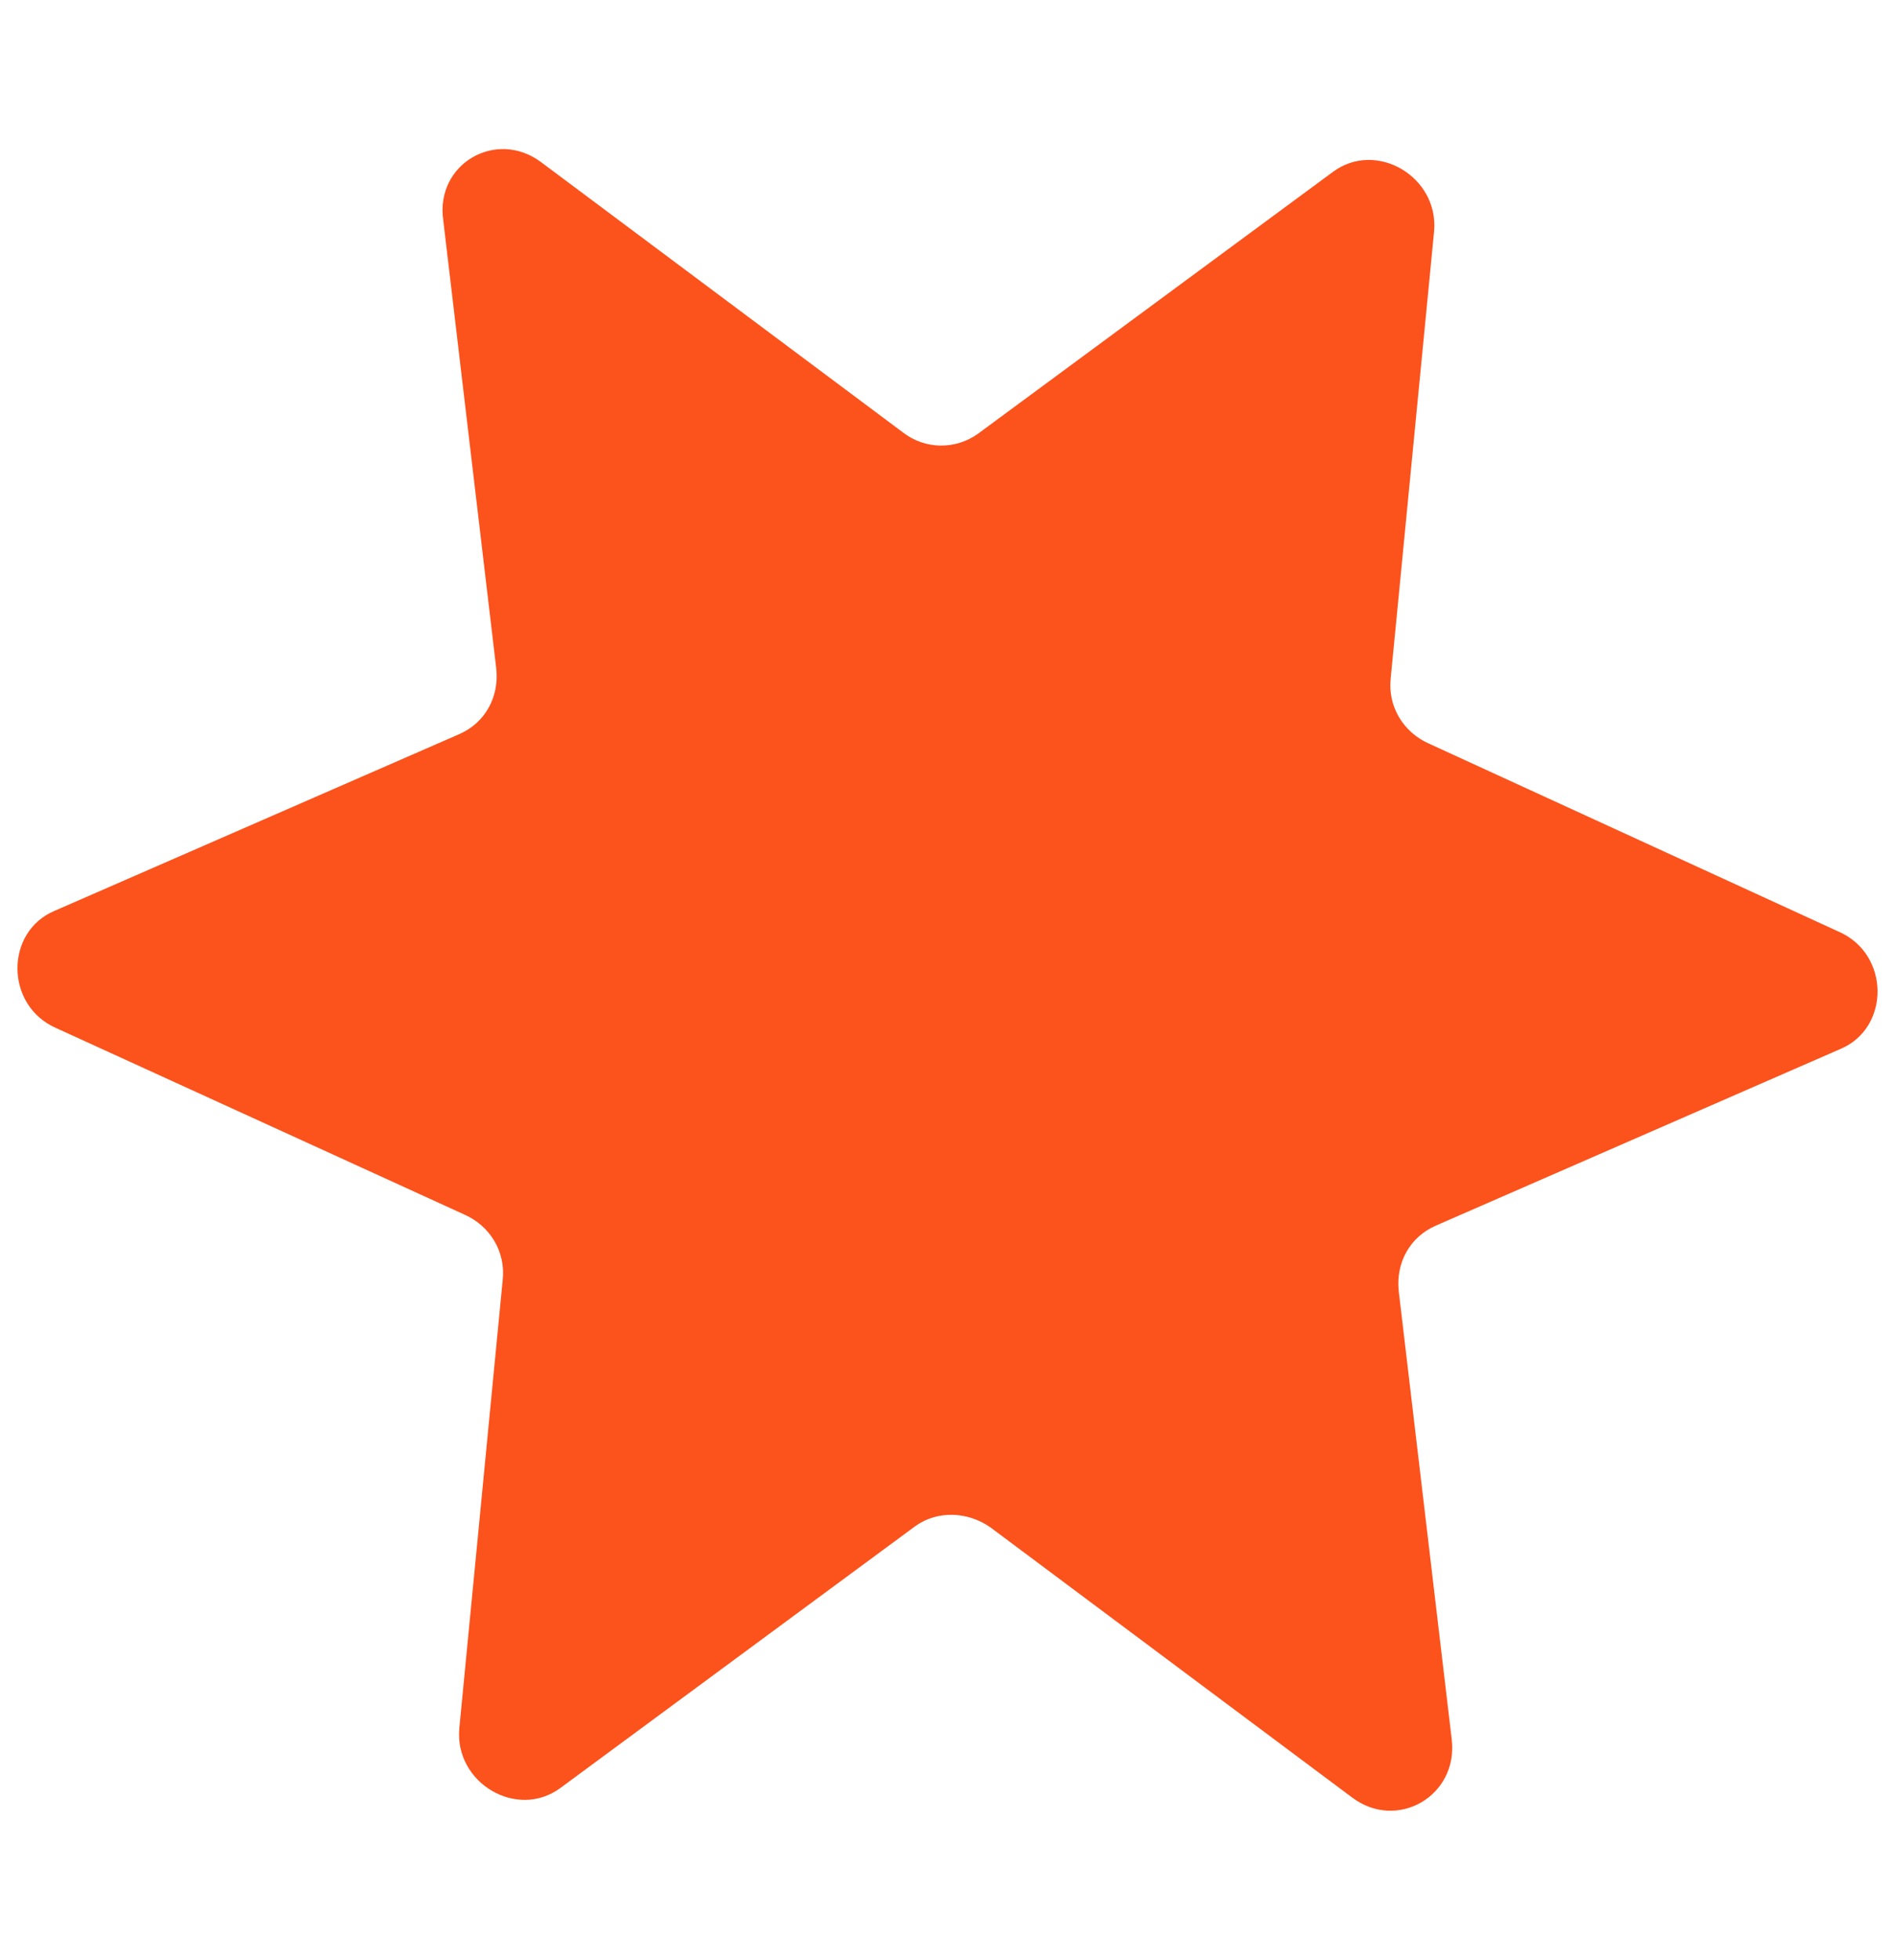 <?xml version="1.0" encoding="utf-8"?>
<!-- Generator: Adobe Illustrator 27.0.0, SVG Export Plug-In . SVG Version: 6.00 Build 0)  -->
<svg version="1.1" id="Livello_1" xmlns="http://www.w3.org/2000/svg" xmlns:xlink="http://www.w3.org/1999/xlink" x="0px" y="0px"
	 viewBox="0 0 118 122" style="enable-background:new 0 0 118 122;" xml:space="preserve">
<style type="text/css">
	.st0{fill:#FC521C;}
</style>
<path class="st0" d="M33.7,10.1l22.5,16.8c1.4,1.1,3.3,1.1,4.7,0.1l22.1-16.3c2.7-2,6.6,0.3,6.3,3.7l-2.7,27.8
	c-0.2,1.8,0.8,3.4,2.4,4.1L114.5,58c3.2,1.4,3.2,6,0.1,7.3l-25.2,11c-1.6,0.7-2.5,2.3-2.3,4.1l3.3,27.9c0.4,3.5-3.4,5.7-6.2,3.6
	L61.7,95.1c-1.4-1-3.3-1.1-4.7-0.1l-22.1,16.3c-2.7,2-6.6-0.3-6.3-3.7l2.7-27.9c0.2-1.8-0.8-3.4-2.4-4.1L3.5,64
	c-3.2-1.4-3.2-6-0.1-7.3l25.2-11c1.6-0.7,2.5-2.3,2.3-4.1l-3.3-27.9C27.1,10.2,30.9,8,33.7,10.1z"/>
</svg>
